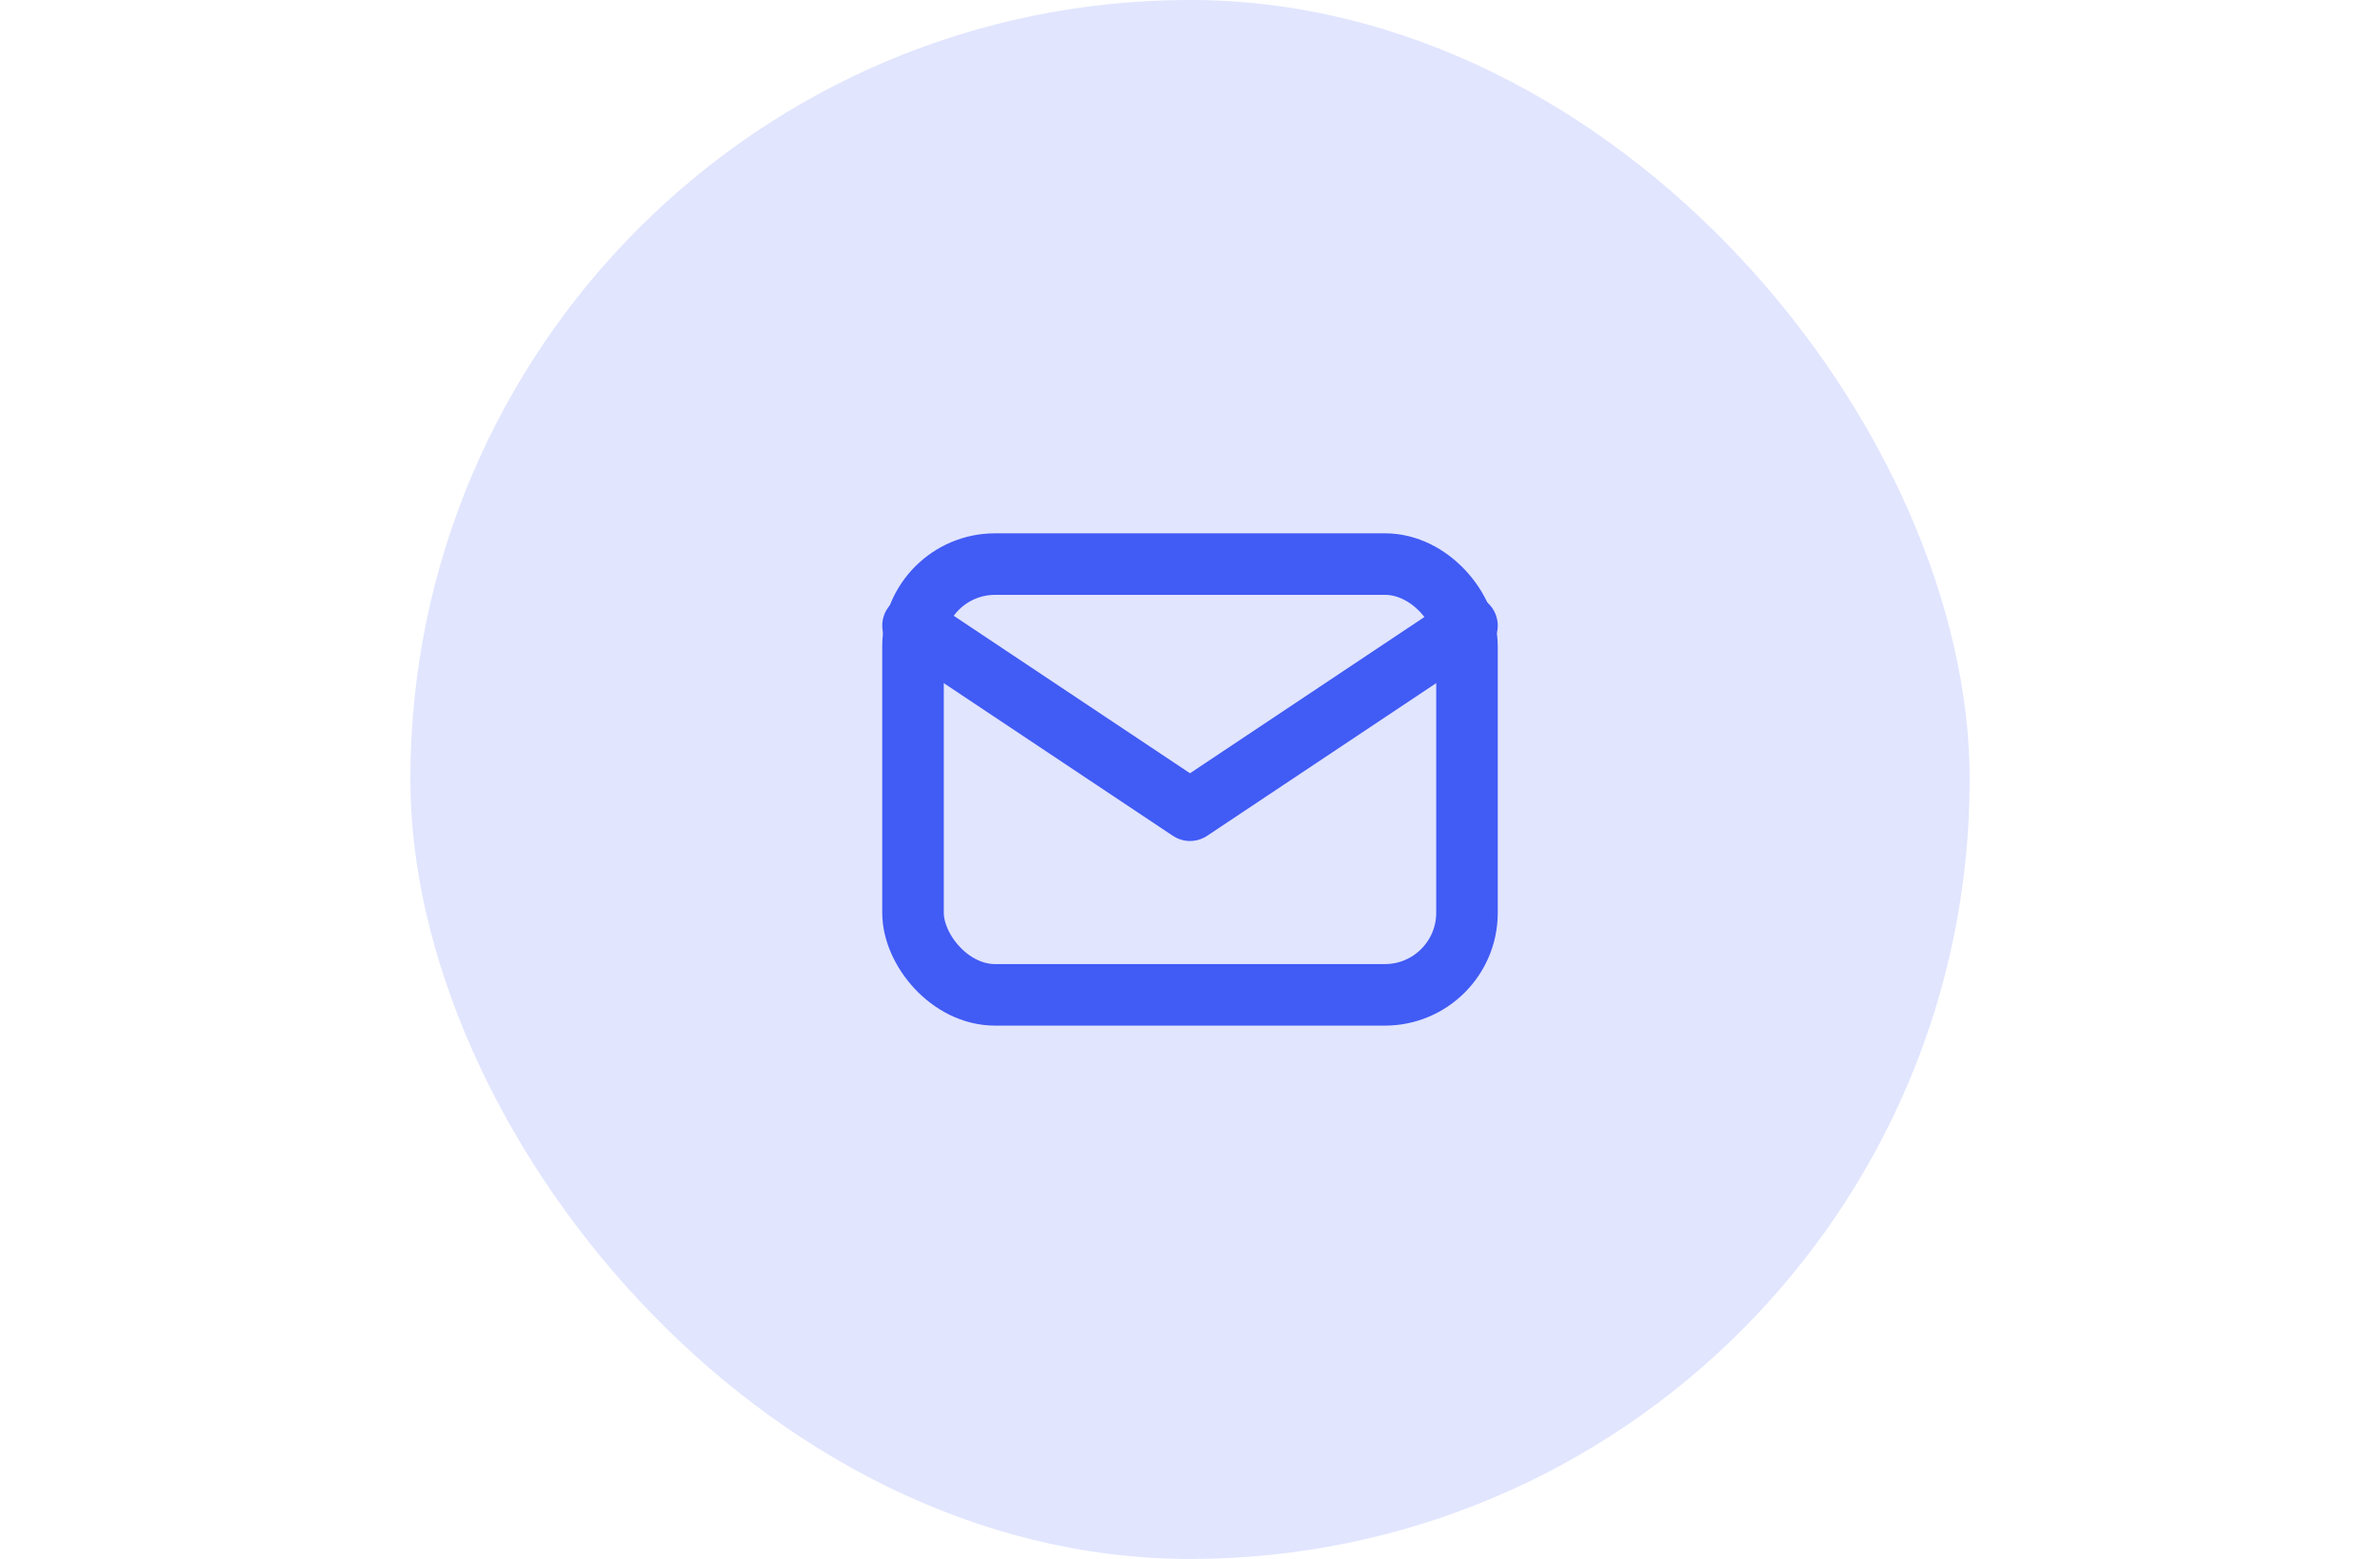 <svg width="58" height="38" viewBox="0 0 58 38" fill="none" xmlns="http://www.w3.org/2000/svg">
    <rect x="10" width="38" height="38" rx="19" fill="#415BF5" fill-opacity="0.16"/>
    <rect x="22.25" y="13.75" width="13.5" height="10.5" rx="2" stroke="#415BF5" stroke-width="1.5" stroke-linecap="round" stroke-linejoin="round"/>
    <path d="M22.25 15.25L29 19.75L35.75 15.25" stroke="#415BF5" stroke-width="1.5" stroke-linecap="round" stroke-linejoin="round"/>
</svg>
